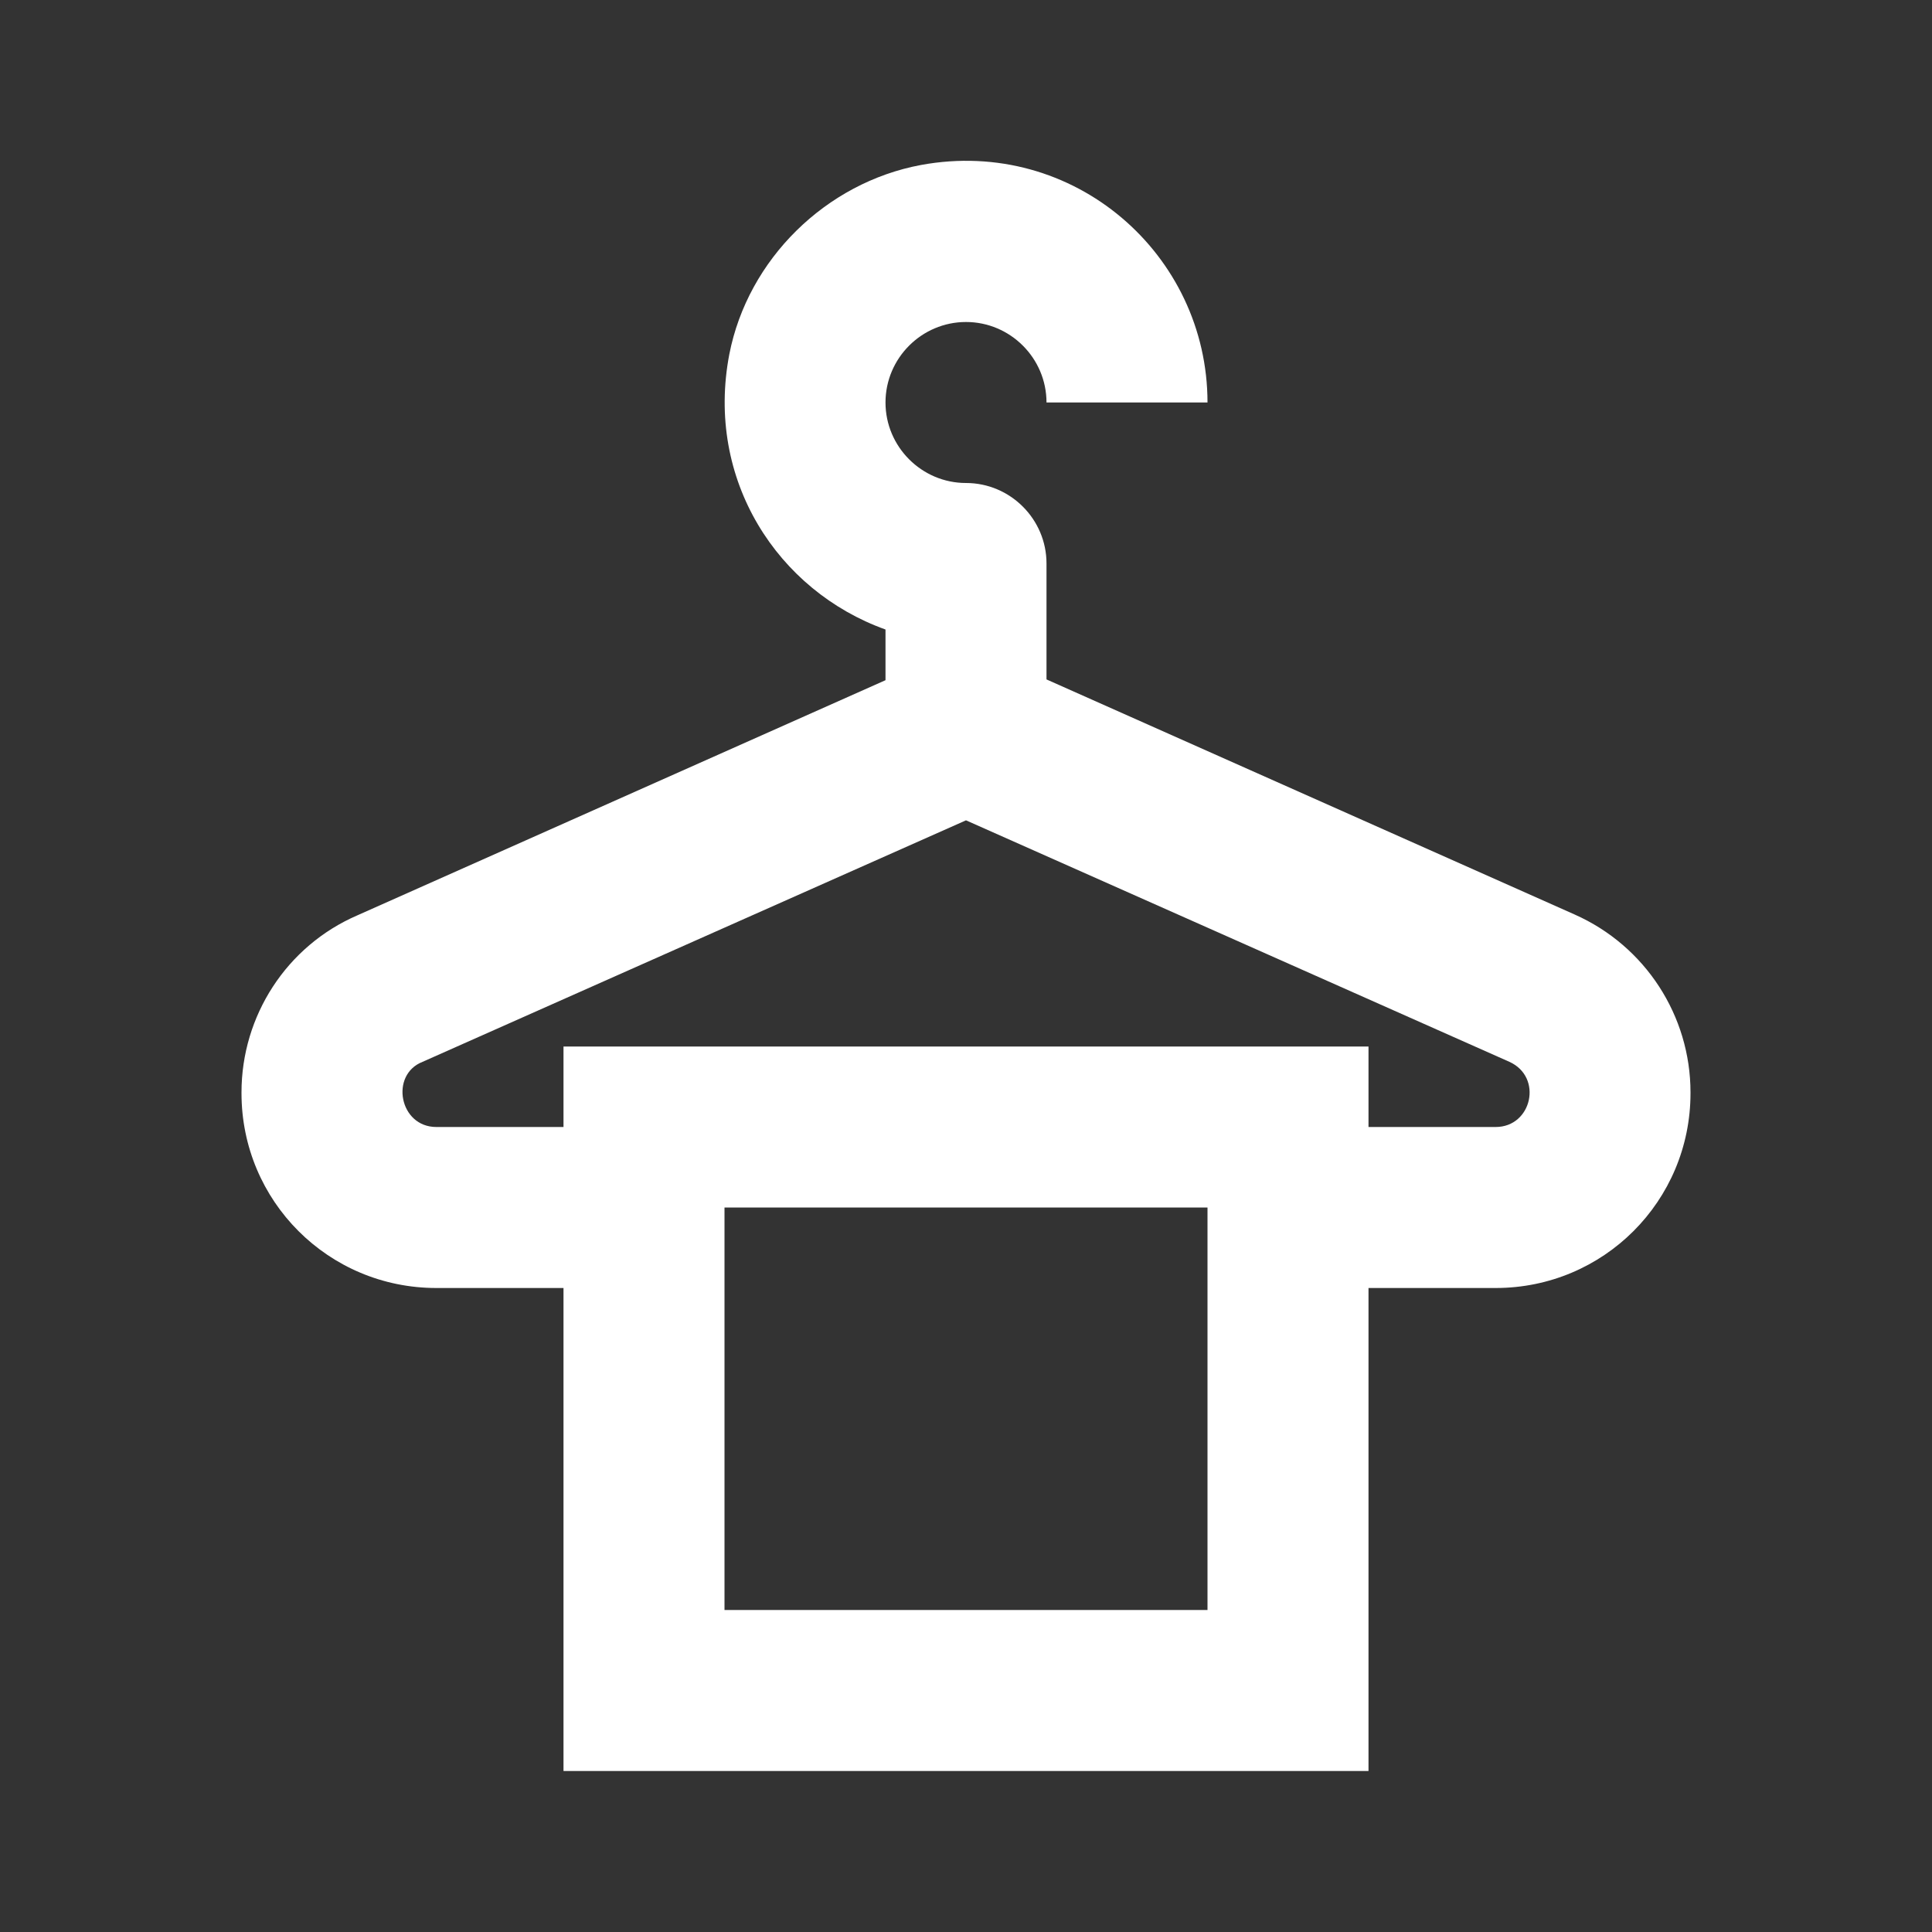 <svg width="30" height="30" viewBox="0 0 30 30" fill="none" xmlns="http://www.w3.org/2000/svg">
<rect x="0" y="0" width="30" height="30" fill="#333333" stroke="none"/>
<path d="M24.45 14.2L16.25 10.55V8.75C16.25 8.062 15.688 7.5 15 7.5C14.312 7.5 13.75 6.937 13.75 6.25C13.75 5.562 14.312 5 15 5C15.688 5 16.25 5.562 16.25 6.25H18.75C18.75 3.95 16.675 2.125 14.3 2.562C12.825 2.837 11.613 4.025 11.325 5.5C10.95 7.45 12.075 9.175 13.75 9.775V10.562L5.55 14.213C4.45 14.688 3.75 15.775 3.75 16.962V16.975C3.75 18.65 5.1 20 6.775 20H8.75V27.5H21.25V20H23.225C24.9 20 26.25 18.65 26.25 16.975V16.962C26.25 15.775 25.55 14.688 24.45 14.2ZM18.75 25H11.25V18.75H18.75V25ZM23.225 17.5H21.25V16.25H8.75V17.5H6.775C6.2 17.5 6.05 16.688 6.562 16.488L15 12.738L23.438 16.488C23.962 16.725 23.788 17.5 23.225 17.5Z" fill="white"/>
</svg>
